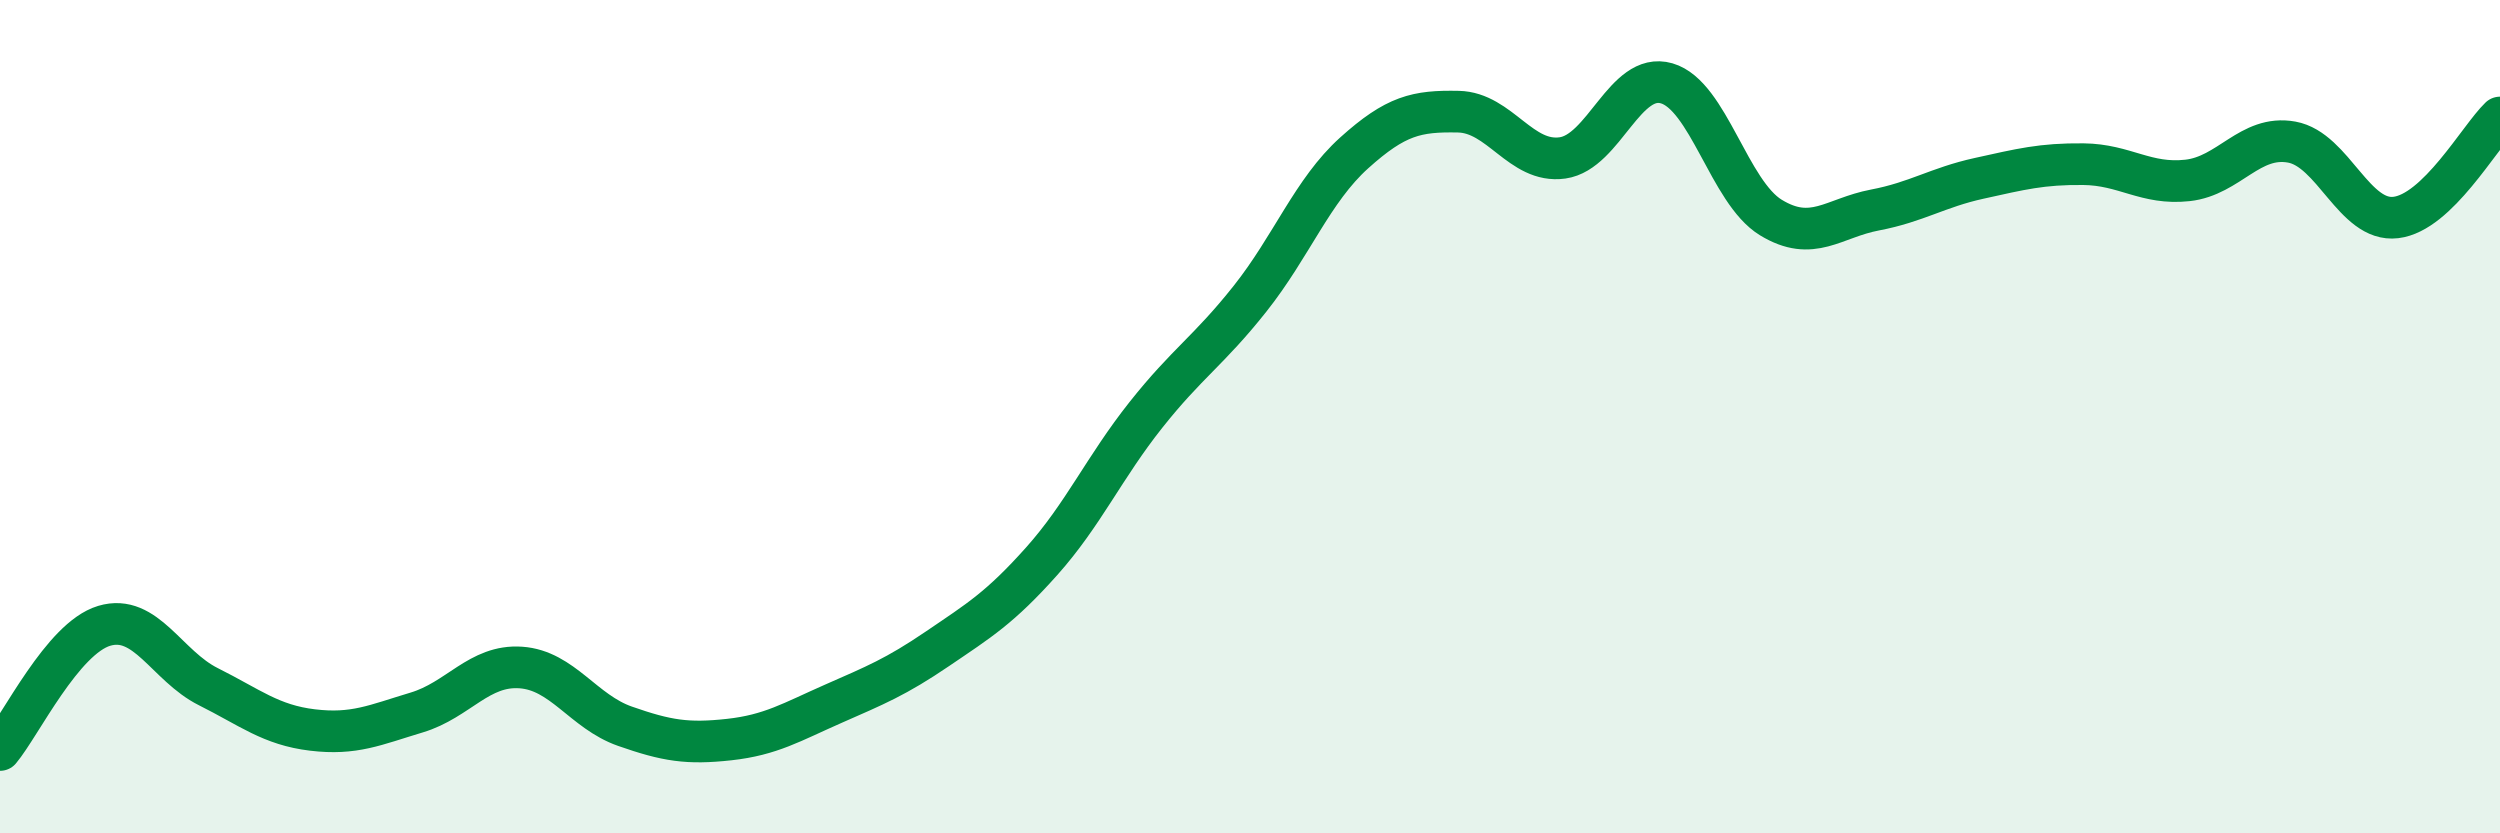 
    <svg width="60" height="20" viewBox="0 0 60 20" xmlns="http://www.w3.org/2000/svg">
      <path
        d="M 0,18 C 0.5,17.4 1.5,15.32 2.5,15.02 C 3.5,14.72 4,15.98 5,16.48 C 6,16.98 6.5,17.4 7.5,17.52 C 8.5,17.64 9,17.4 10,17.1 C 11,16.8 11.5,15.95 12.5,16.02 C 13.5,16.09 14,17.08 15,17.43 C 16,17.78 16.5,17.86 17.5,17.75 C 18.5,17.64 19,17.33 20,16.89 C 21,16.45 21.5,16.25 22.5,15.57 C 23.5,14.89 24,14.59 25,13.47 C 26,12.35 26.5,11.22 27.5,9.96 C 28.5,8.7 29,8.43 30,7.17 C 31,5.91 31.5,4.57 32.5,3.67 C 33.5,2.77 34,2.66 35,2.68 C 36,2.7 36.5,3.93 37.5,3.79 C 38.5,3.65 39,1.71 40,2 C 41,2.29 41.5,4.61 42.5,5.22 C 43.5,5.83 44,5.23 45,5.04 C 46,4.85 46.5,4.5 47.5,4.28 C 48.5,4.06 49,3.93 50,3.94 C 51,3.95 51.5,4.44 52.5,4.33 C 53.5,4.22 54,3.23 55,3.41 C 56,3.59 56.5,5.34 57.5,5.22 C 58.5,5.1 59.5,3.3 60,2.82L60 20L0 20Z"
        fill="#008740"
        opacity="0.1"
        stroke-linecap="round"
        stroke-linejoin="round"
      />
      <path
        d="M 0,18 C 0.5,17.4 1.5,15.32 2.5,15.02 C 3.5,14.72 4,15.98 5,16.48 C 6,16.98 6.5,17.4 7.5,17.52 C 8.5,17.64 9,17.4 10,17.1 C 11,16.8 11.5,15.95 12.5,16.02 C 13.5,16.09 14,17.08 15,17.43 C 16,17.78 16.5,17.86 17.5,17.75 C 18.5,17.64 19,17.33 20,16.89 C 21,16.45 21.5,16.25 22.5,15.57 C 23.5,14.89 24,14.59 25,13.47 C 26,12.35 26.5,11.22 27.5,9.96 C 28.5,8.7 29,8.43 30,7.17 C 31,5.91 31.5,4.57 32.5,3.67 C 33.5,2.77 34,2.66 35,2.68 C 36,2.7 36.5,3.93 37.5,3.79 C 38.5,3.65 39,1.71 40,2 C 41,2.29 41.5,4.61 42.5,5.22 C 43.5,5.83 44,5.23 45,5.04 C 46,4.85 46.5,4.5 47.5,4.28 C 48.5,4.06 49,3.93 50,3.94 C 51,3.95 51.5,4.44 52.5,4.33 C 53.5,4.22 54,3.23 55,3.41 C 56,3.59 56.5,5.34 57.5,5.22 C 58.5,5.1 59.5,3.3 60,2.82"
        stroke="#008740"
        stroke-width="1"
        fill="none"
        stroke-linecap="round"
        stroke-linejoin="round"
      />
    </svg>
  